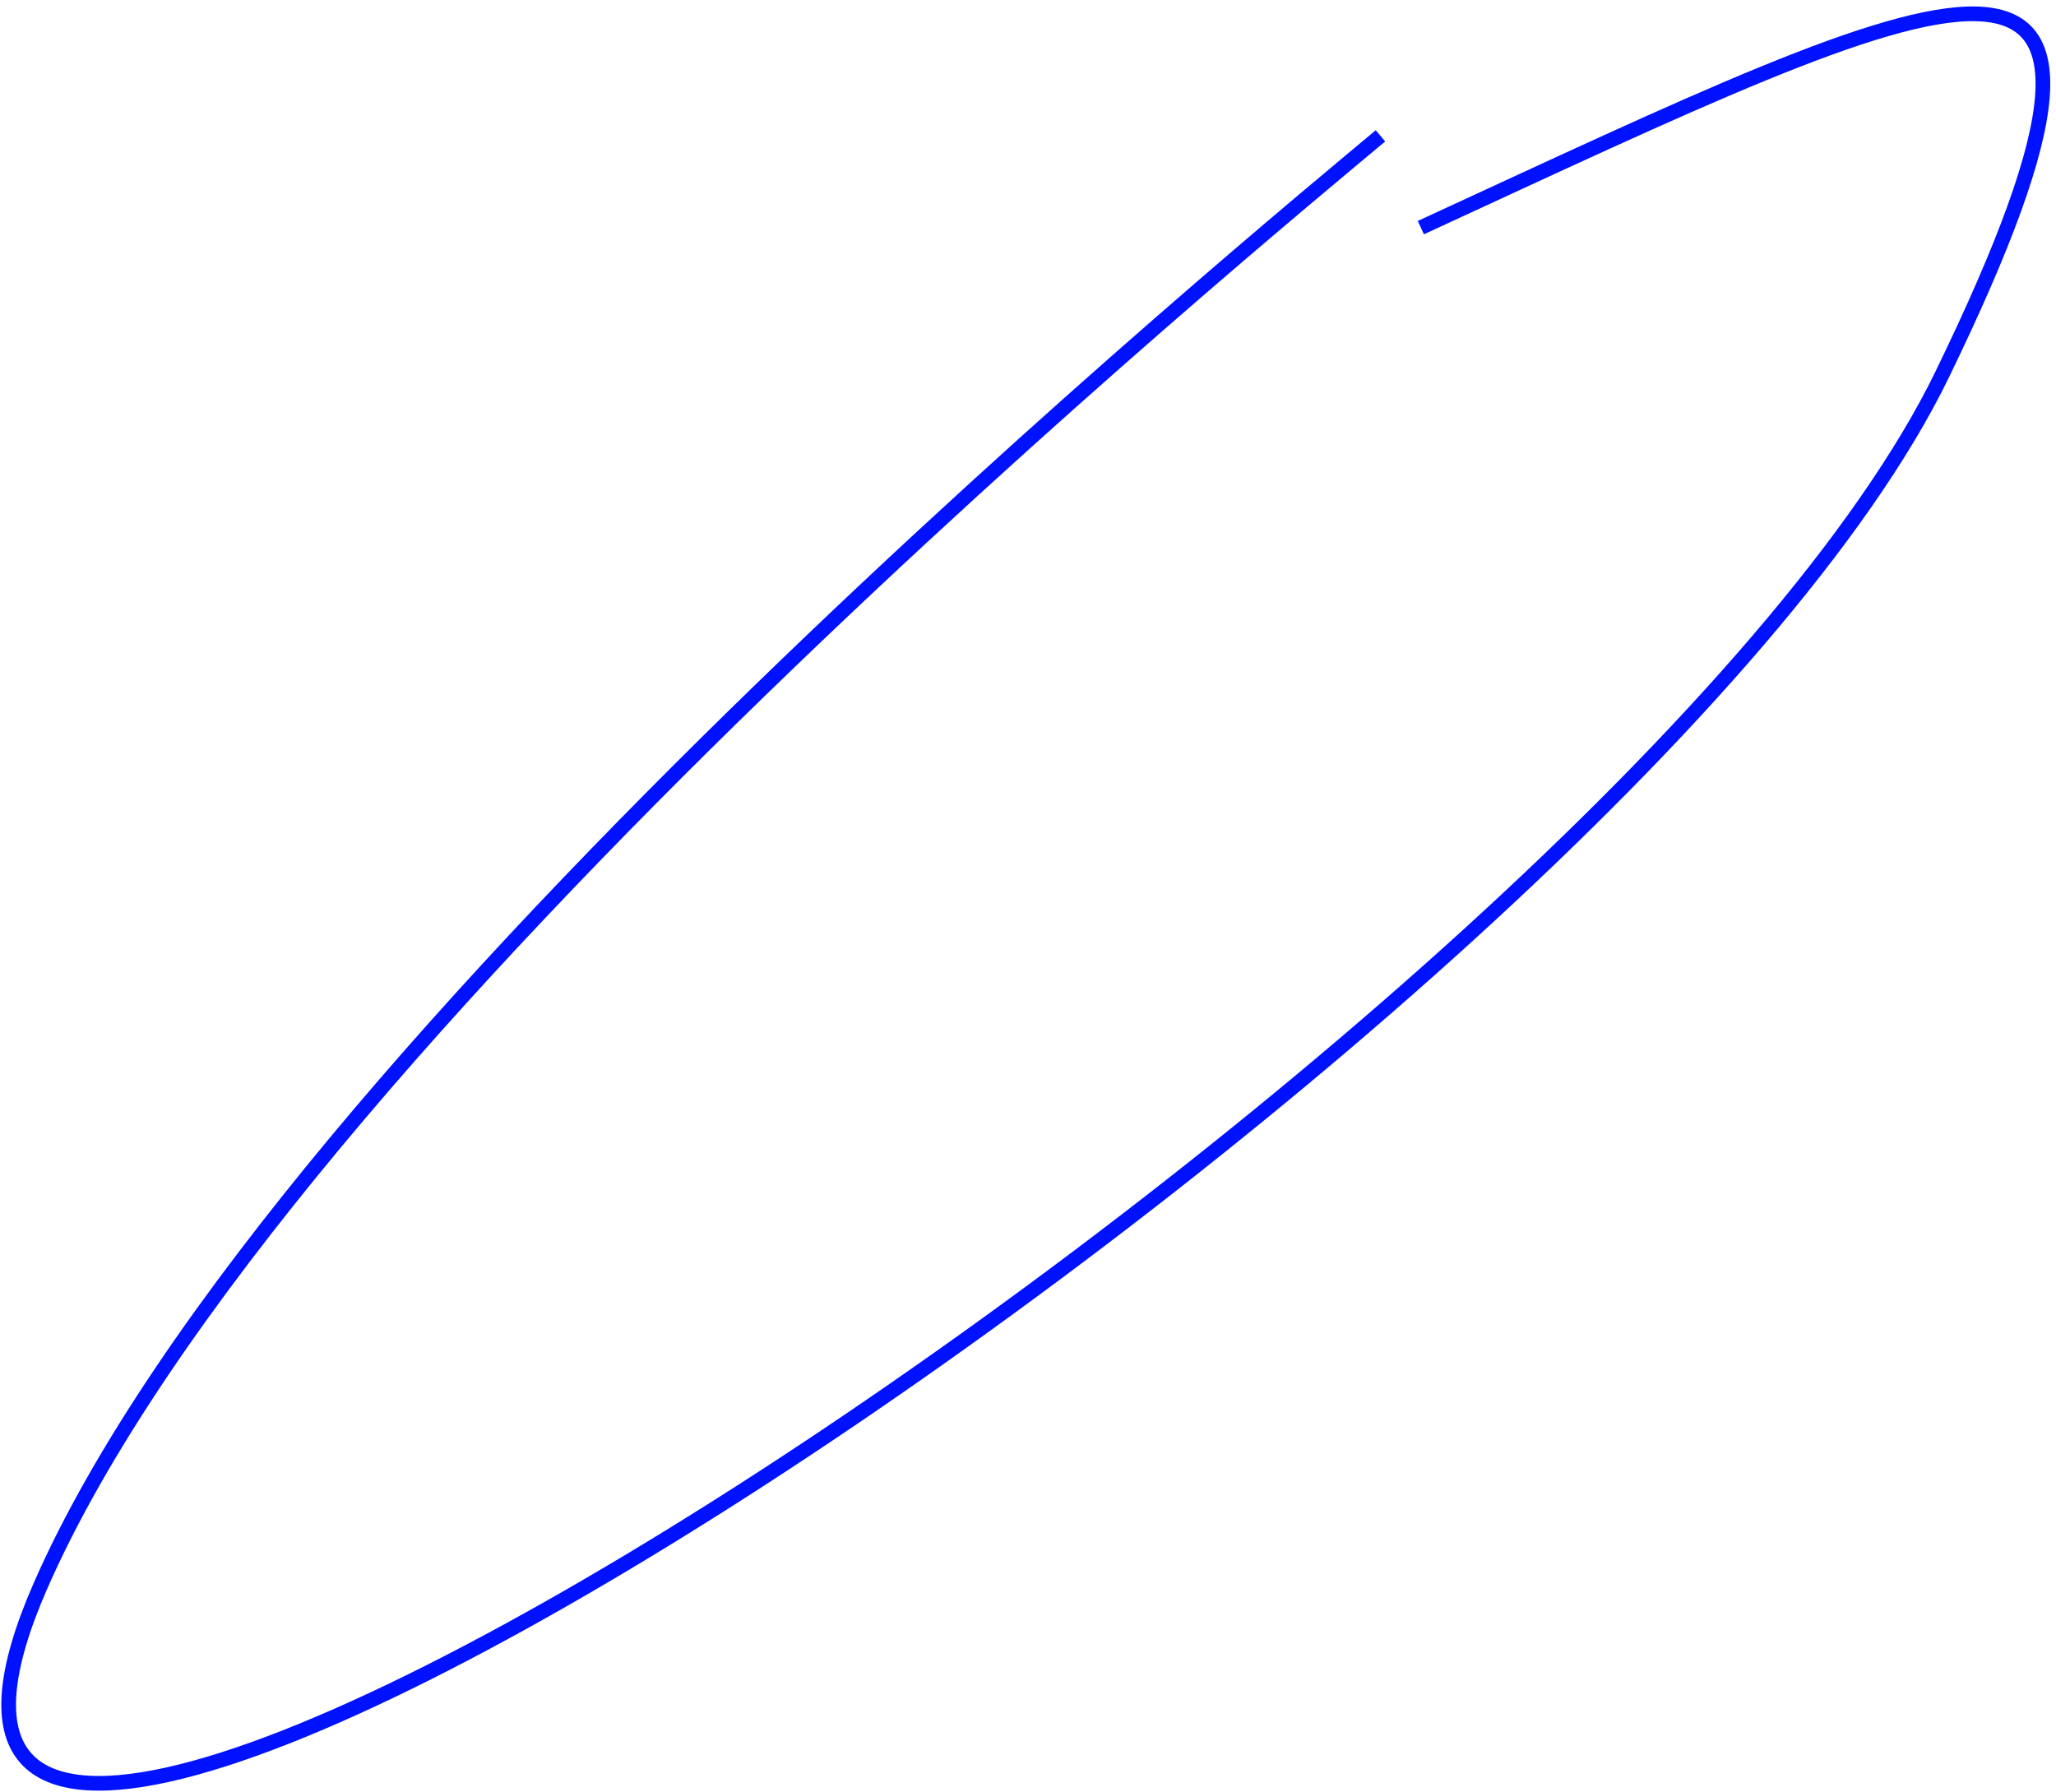 <?xml version="1.0" encoding="UTF-8"?> <svg xmlns="http://www.w3.org/2000/svg" width="280" height="244" viewBox="0 0 280 244" fill="none"> <path d="M193.5 31C266.167 -2.5 298.9 -19.8 264.5 51C221.5 139.5 -35 308.501 5.5 216.001C37.9 142.001 173.5 30.667 188 18.5" stroke="#0011FF" stroke-width="2"></path> </svg> 
